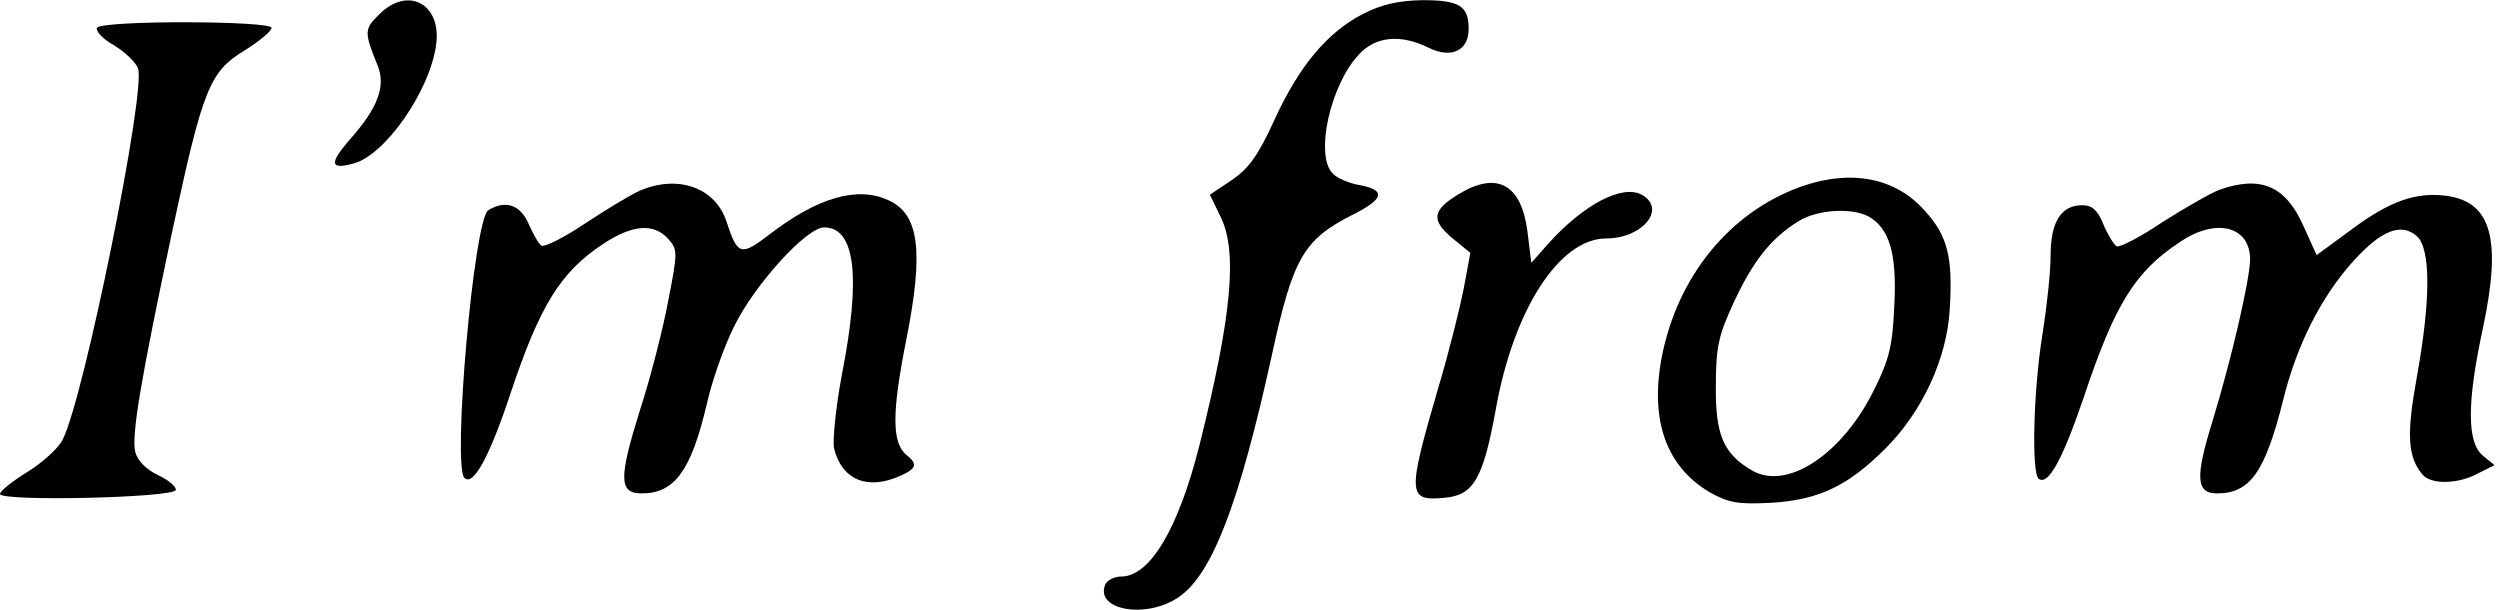 <?xml version="1.0" encoding="utf-8"?>
<!-- Generator: Adobe Illustrator 28.1.0, SVG Export Plug-In . SVG Version: 6.00 Build 0)  -->
<svg version="1.1"
	 id="svg2" xmlns:svg="http://www.w3.org/2000/svg" xmlns:rdf="http://www.w3.org/1999/02/22-rdf-syntax-ns#" xmlns:dc="http://purl.org/dc/elements/1.1/" xmlns:cc="http://creativecommons.org/ns#"
	 xmlns="http://www.w3.org/2000/svg" xmlns:xlink="http://www.w3.org/1999/xlink" x="0px" y="0px" viewBox="0 0 601.3 146.7"
	 style="enable-background:new 0 0 601.3 146.7;" xml:space="preserve">
<g id="g10" transform="matrix(1.333,0,0,-1.333,0,146.667)">
	<g id="g12" transform="scale(0.1)">
		<path id="path14" d="M684,1074c-27-26-27-32-3-91c16-38,1-78-52-137c-35-41-33-52,8-41c57,14,139,131,150,215
			C797,1094,735,1126,684,1074z"/>
		<path id="path16" d="M2459,1075c-64-33-115-94-159-190c-30-66-47-89-78-110l-39-26l18-37c33-63,22-180-37-416
			c-38-150-89-236-141-236c-13,0-26-7-29-15c-18-46,75-62,133-22c60,41,109,168,168,437c38,175,57,208,146,253c56,28,60,44,14,53
			c-20,3-43,13-50,21c-33,32-5,160,47,215c30,33,76,37,126,12c41-20,72-5,72,34c0,42-17,52-84,52C2522,1099,2492,1092,2459,1075z"/>
		<path id="path18" d="M175,1050c-3-5,10-20,30-31c20-12,40-31,44-42c15-40-98-597-136-670c-7-15-36-41-63-58c-28-17-50-35-50-40
			c0-14,312-7,317,7c2,5-12,18-32,27c-21,10-37,26-41,42c-7,30,10,130,67,399c55,256,67,287,130,325c27,17,49,35,49,41
			C490,1063,183,1064,175,1050z"/>
		<path id="path20" d="M3251,764c-130-46-225-163-253-310c-21-113,9-196,87-242c34-19,51-22,110-19c86,5,139,30,207,98
			c67,67,111,163,116,251c6,95-4,133-45,178C3420,780,3340,795,3251,764z M3371,710c38-21,52-67,47-160c-3-73-9-98-36-152
			c-57-117-157-183-220-147c-52,30-67,64-66,153c0,71,5,92,33,152c34,73,67,115,116,145C3278,722,3340,726,3371,710z"/>
		<path id="path22" d="M1154,756c-18-8-62-35-100-60c-37-25-72-42-77-39c-5,3-15,21-23,39c-15,35-42,44-73,25c-26-17-65-461-43-483
			c16-16,46,40,83,152c53,159,90,219,167,270c53,35,91,38,117,10c18-20,18-24,1-111c-9-49-32-140-52-201c-38-122-37-148,4-148
			c59,0,89,41,117,160c9,41,31,104,49,140c36,75,131,180,163,180c56,0,67-88,32-266c-11-59-17-119-14-133c14-57,61-76,120-49
			c29,13,31,21,11,37c-27,22-27,76-1,207c32,160,24,228-32,253c-56,26-128,5-215-62c-51-39-57-38-77,23C1291,762,1223,786,1154,756z
			"/>
		<path id="path24" d="M2632,750c-48-29-50-47-12-79l33-27l-12-65c-7-35-27-116-46-179c-56-192-55-204,10-198c54,4,71,34,94,160
			c32,180,115,308,199,308c66,0,110,54,64,79c-35,19-105-18-168-88l-31-35l-7,57C2745,768,2701,792,2632,750z"/>
		<path id="path26" d="M4005,758c-16-6-63-33-104-59c-40-27-77-46-82-43c-5,3-16,21-24,40c-10,25-20,34-38,34c-38,0-57-30-57-91
			c0-30-7-94-15-144c-16-99-20-251-6-259c17-11,42,34,80,145c57,171,93,229,175,283c65,44,126,28,126-32c-1-39-34-181-68-292
			c-31-100-30-130,8-130c60,0,87,38,120,170c24,97,68,185,127,250c50,55,86,69,114,44c25-23,25-114,0-253c-19-104-17-145,10-177
			c15-18,63-18,100,2l30,15l-21,17c-29,24-29,96,0,230c34,160,16,228-66,239c-55,7-102-9-174-63l-60-44l-24,53
			C4124,765,4079,784,4005,758z"/>
	</g>
</g>
</svg>
